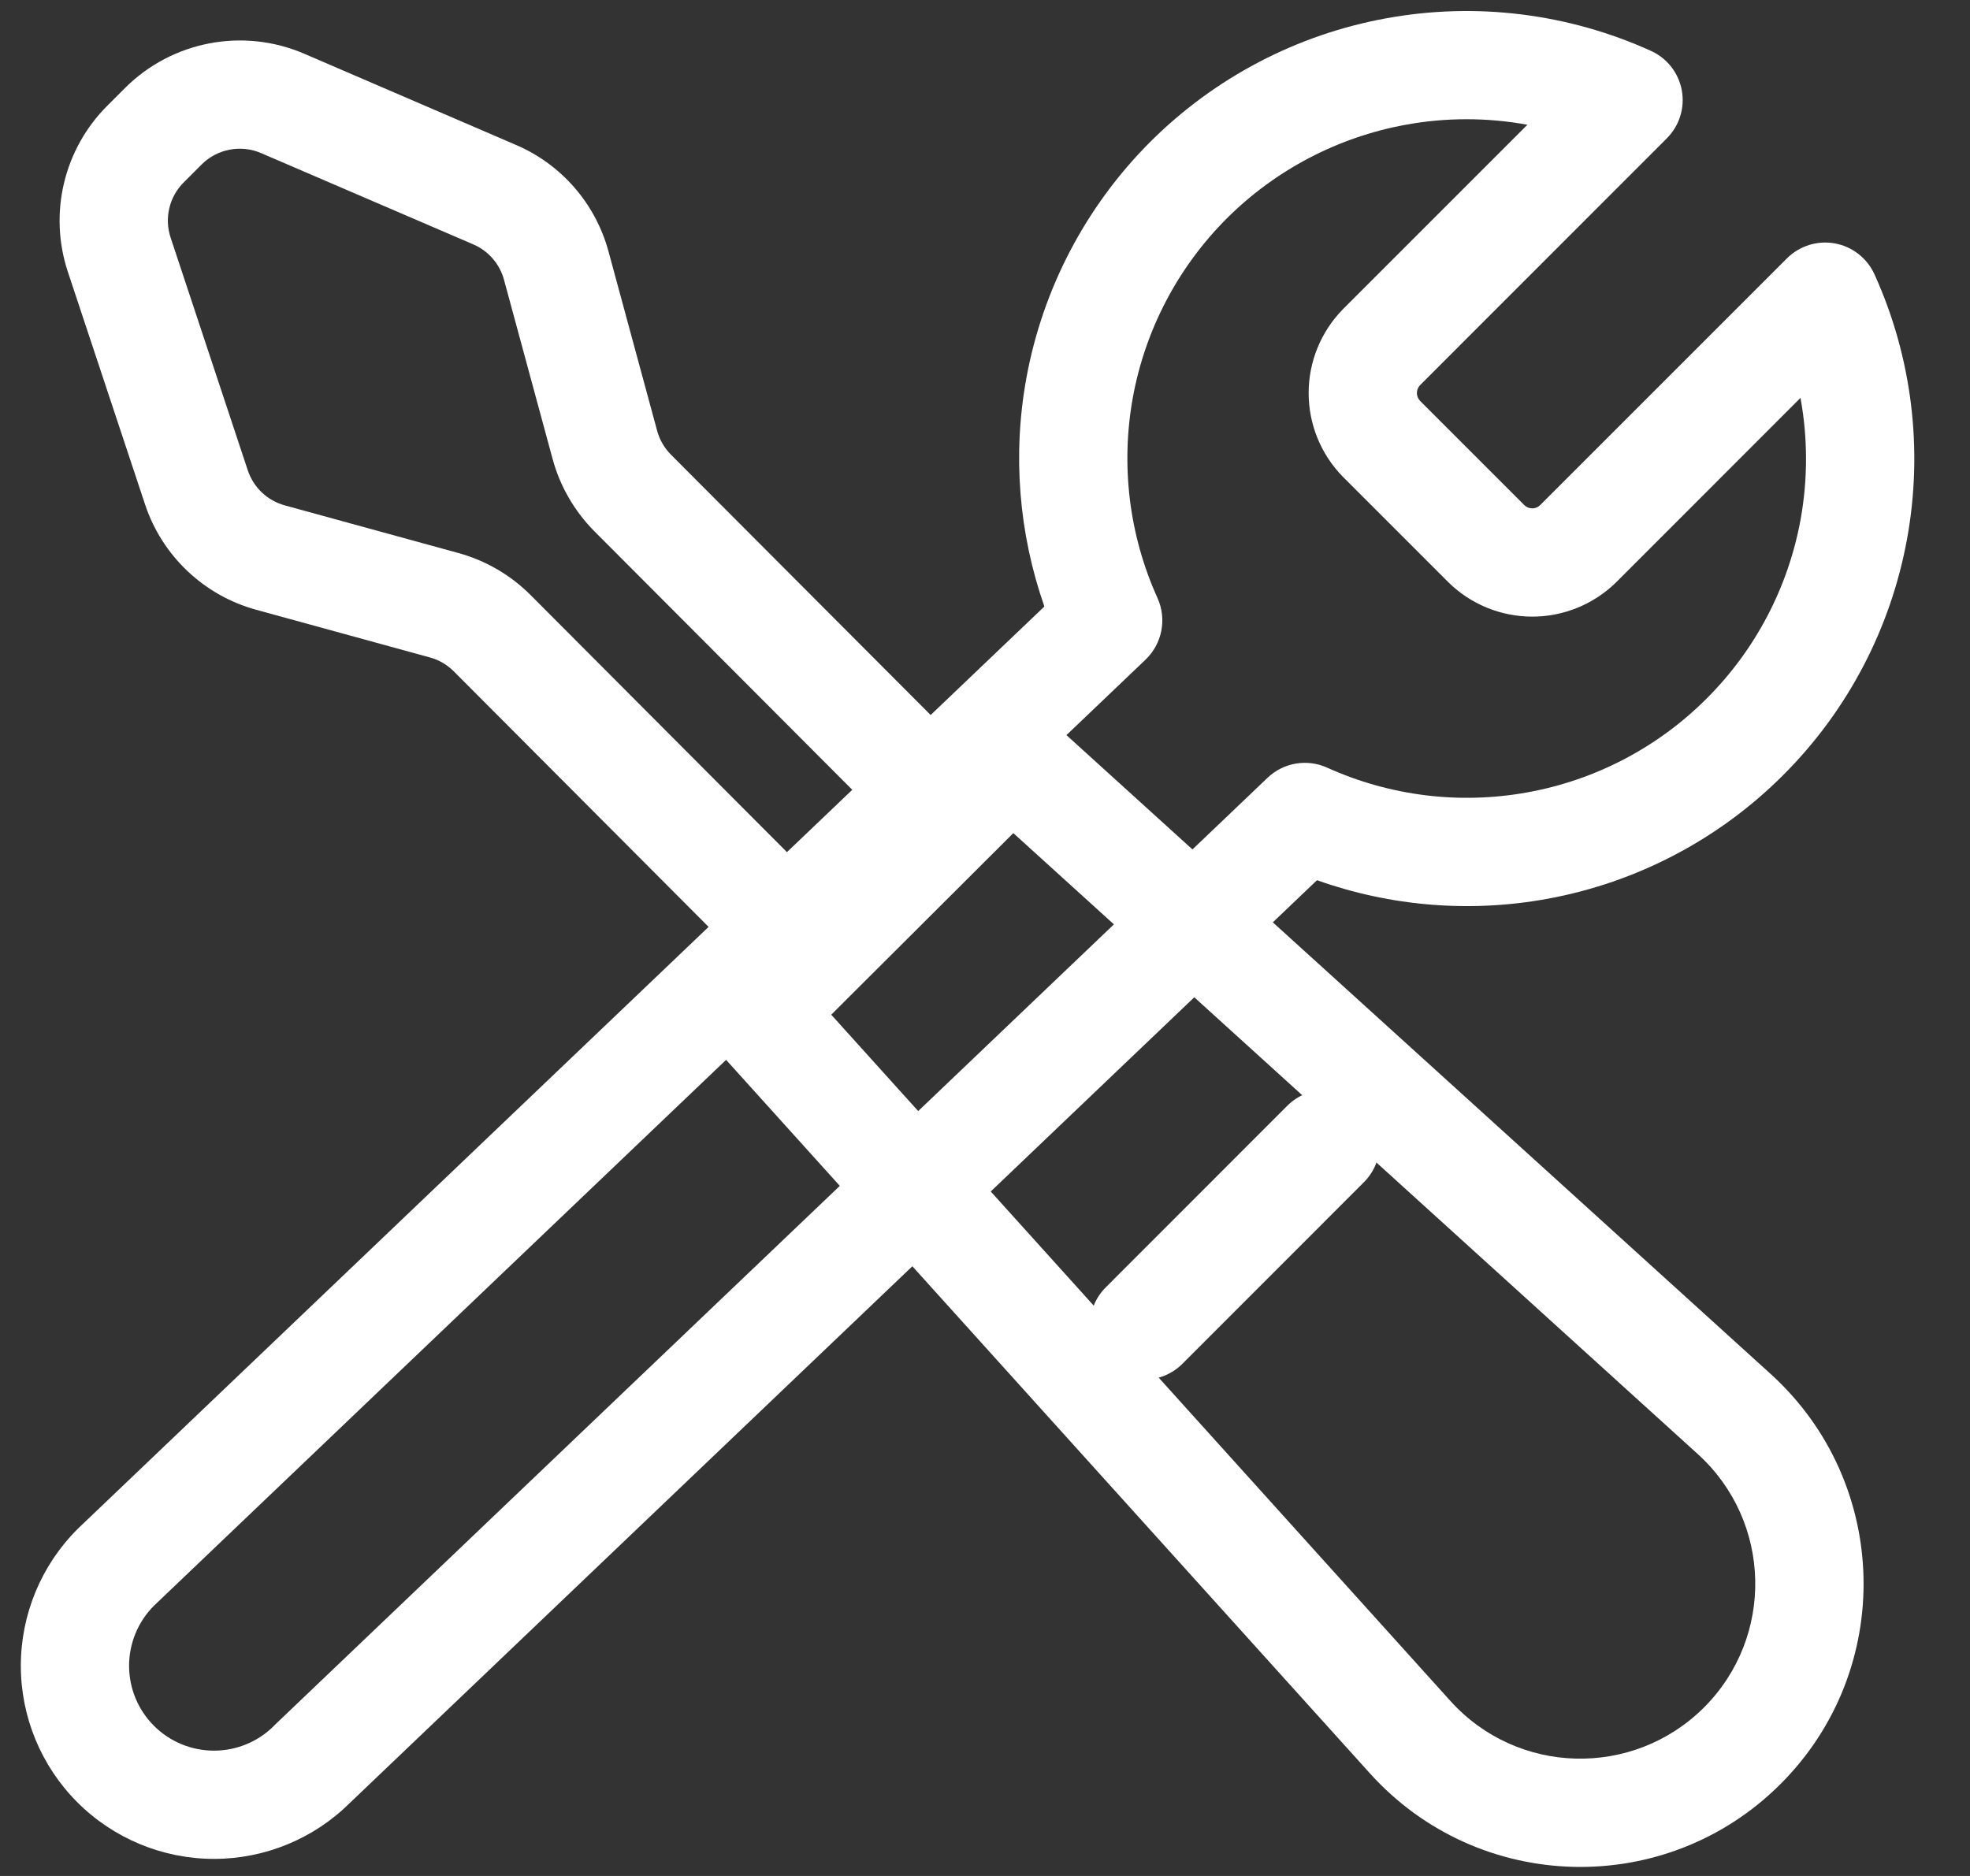 <?xml version="1.0" encoding="UTF-8"?> <svg xmlns="http://www.w3.org/2000/svg" width="21" height="20" viewBox="0 0 21 20" fill="none"><rect x="0" y="0" width="21" height="20" fill="#333333" stroke="none"/><path fill-rule="evenodd" clip-rule="evenodd" d="M10.802 8.882L8.861 10.818L15.461 18.134C16.175 18.926 17.407 18.958 18.163 18.205C18.918 17.452 18.889 16.22 18.099 15.503L10.802 8.882ZM7.268 10.776L14.604 18.907C15.761 20.189 17.755 20.242 18.978 19.022C20.201 17.803 20.154 15.809 18.875 14.648L10.765 7.29L7.268 10.776Z" fill="white"></path><path fill-rule="evenodd" clip-rule="evenodd" d="M5.5 1.545C5.986 1.753 6.349 2.172 6.487 2.682L7.005 4.592C7.031 4.689 7.083 4.778 7.154 4.849L10.175 7.878C10.399 8.104 10.399 8.469 10.173 8.694C9.948 8.92 9.582 8.919 9.357 8.693L6.336 5.664C6.124 5.45 5.97 5.185 5.891 4.894L5.373 2.984C5.327 2.814 5.206 2.674 5.044 2.605L2.785 1.633C2.568 1.539 2.316 1.587 2.149 1.754L1.959 1.944C1.804 2.098 1.75 2.327 1.819 2.534L2.641 5.013C2.702 5.197 2.85 5.337 3.036 5.388L4.887 5.896C5.178 5.976 5.442 6.13 5.655 6.343L8.676 9.373C8.901 9.598 8.901 9.964 8.675 10.189C8.449 10.414 8.084 10.413 7.859 10.188L4.838 7.158C4.767 7.087 4.679 7.035 4.582 7.009L2.731 6.501C2.173 6.348 1.728 5.926 1.546 5.377L0.723 2.897C0.517 2.275 0.68 1.59 1.144 1.127L1.334 0.937C1.836 0.437 2.591 0.293 3.241 0.572L5.5 1.545Z" fill="white"></path><path fill-rule="evenodd" clip-rule="evenodd" d="M14.538 11.789C14.764 12.014 14.764 12.38 14.538 12.605L12.604 14.54C12.378 14.765 12.013 14.765 11.788 14.54C11.562 14.315 11.562 13.949 11.788 13.724L13.722 11.789C13.947 11.564 14.313 11.564 14.538 11.789Z" fill="white"></path><path fill-rule="evenodd" clip-rule="evenodd" d="M16.282 1.33C15.855 1.252 15.416 1.251 14.985 1.33C14.262 1.462 13.596 1.811 13.076 2.33C12.557 2.85 12.208 3.515 12.076 4.238C11.945 4.961 12.036 5.707 12.339 6.376C12.44 6.6 12.389 6.862 12.212 7.032L1.637 17.123C1.47 17.293 1.376 17.521 1.376 17.759C1.376 17.999 1.471 18.229 1.641 18.399C1.811 18.569 2.041 18.664 2.281 18.664C2.521 18.664 2.751 18.569 2.921 18.399L2.93 18.389L13.511 8.293C13.681 8.13 13.933 8.087 14.147 8.184C14.817 8.487 15.562 8.579 16.285 8.447C17.008 8.316 17.674 7.967 18.193 7.447C18.713 6.928 19.062 6.262 19.194 5.539C19.272 5.108 19.271 4.669 19.193 4.242L17.227 6.209C16.988 6.443 16.667 6.574 16.334 6.574C16 6.574 15.679 6.443 15.441 6.209L15.437 6.205L14.315 5.083C14.081 4.845 13.95 4.524 13.95 4.19C13.95 3.856 14.081 3.536 14.315 3.297L14.319 3.293L16.282 1.33ZM14.778 0.195C15.731 0.021 16.715 0.142 17.598 0.542C17.771 0.62 17.894 0.777 17.928 0.964C17.962 1.15 17.902 1.341 17.768 1.475L15.138 4.106C15.116 4.129 15.104 4.159 15.104 4.19C15.104 4.221 15.116 4.251 15.138 4.274L16.25 5.386C16.272 5.407 16.302 5.42 16.334 5.42C16.365 5.42 16.395 5.407 16.417 5.386L19.048 2.755C19.182 2.621 19.373 2.561 19.56 2.595C19.746 2.629 19.904 2.753 19.982 2.925C20.382 3.808 20.503 4.792 20.329 5.746C20.155 6.7 19.695 7.578 19.009 8.263C18.324 8.949 17.446 9.409 16.492 9.583C15.669 9.733 14.823 9.663 14.039 9.384L3.731 19.22C3.346 19.603 2.824 19.818 2.281 19.818C1.735 19.818 1.211 19.601 0.825 19.215C0.439 18.829 0.222 18.305 0.222 17.759C0.222 17.213 0.439 16.689 0.825 16.303L0.834 16.294L11.133 6.466C10.86 5.687 10.792 4.848 10.941 4.031C11.115 3.078 11.575 2.2 12.26 1.514C12.946 0.829 13.824 0.368 14.778 0.195Z" fill="white"></path></svg> 